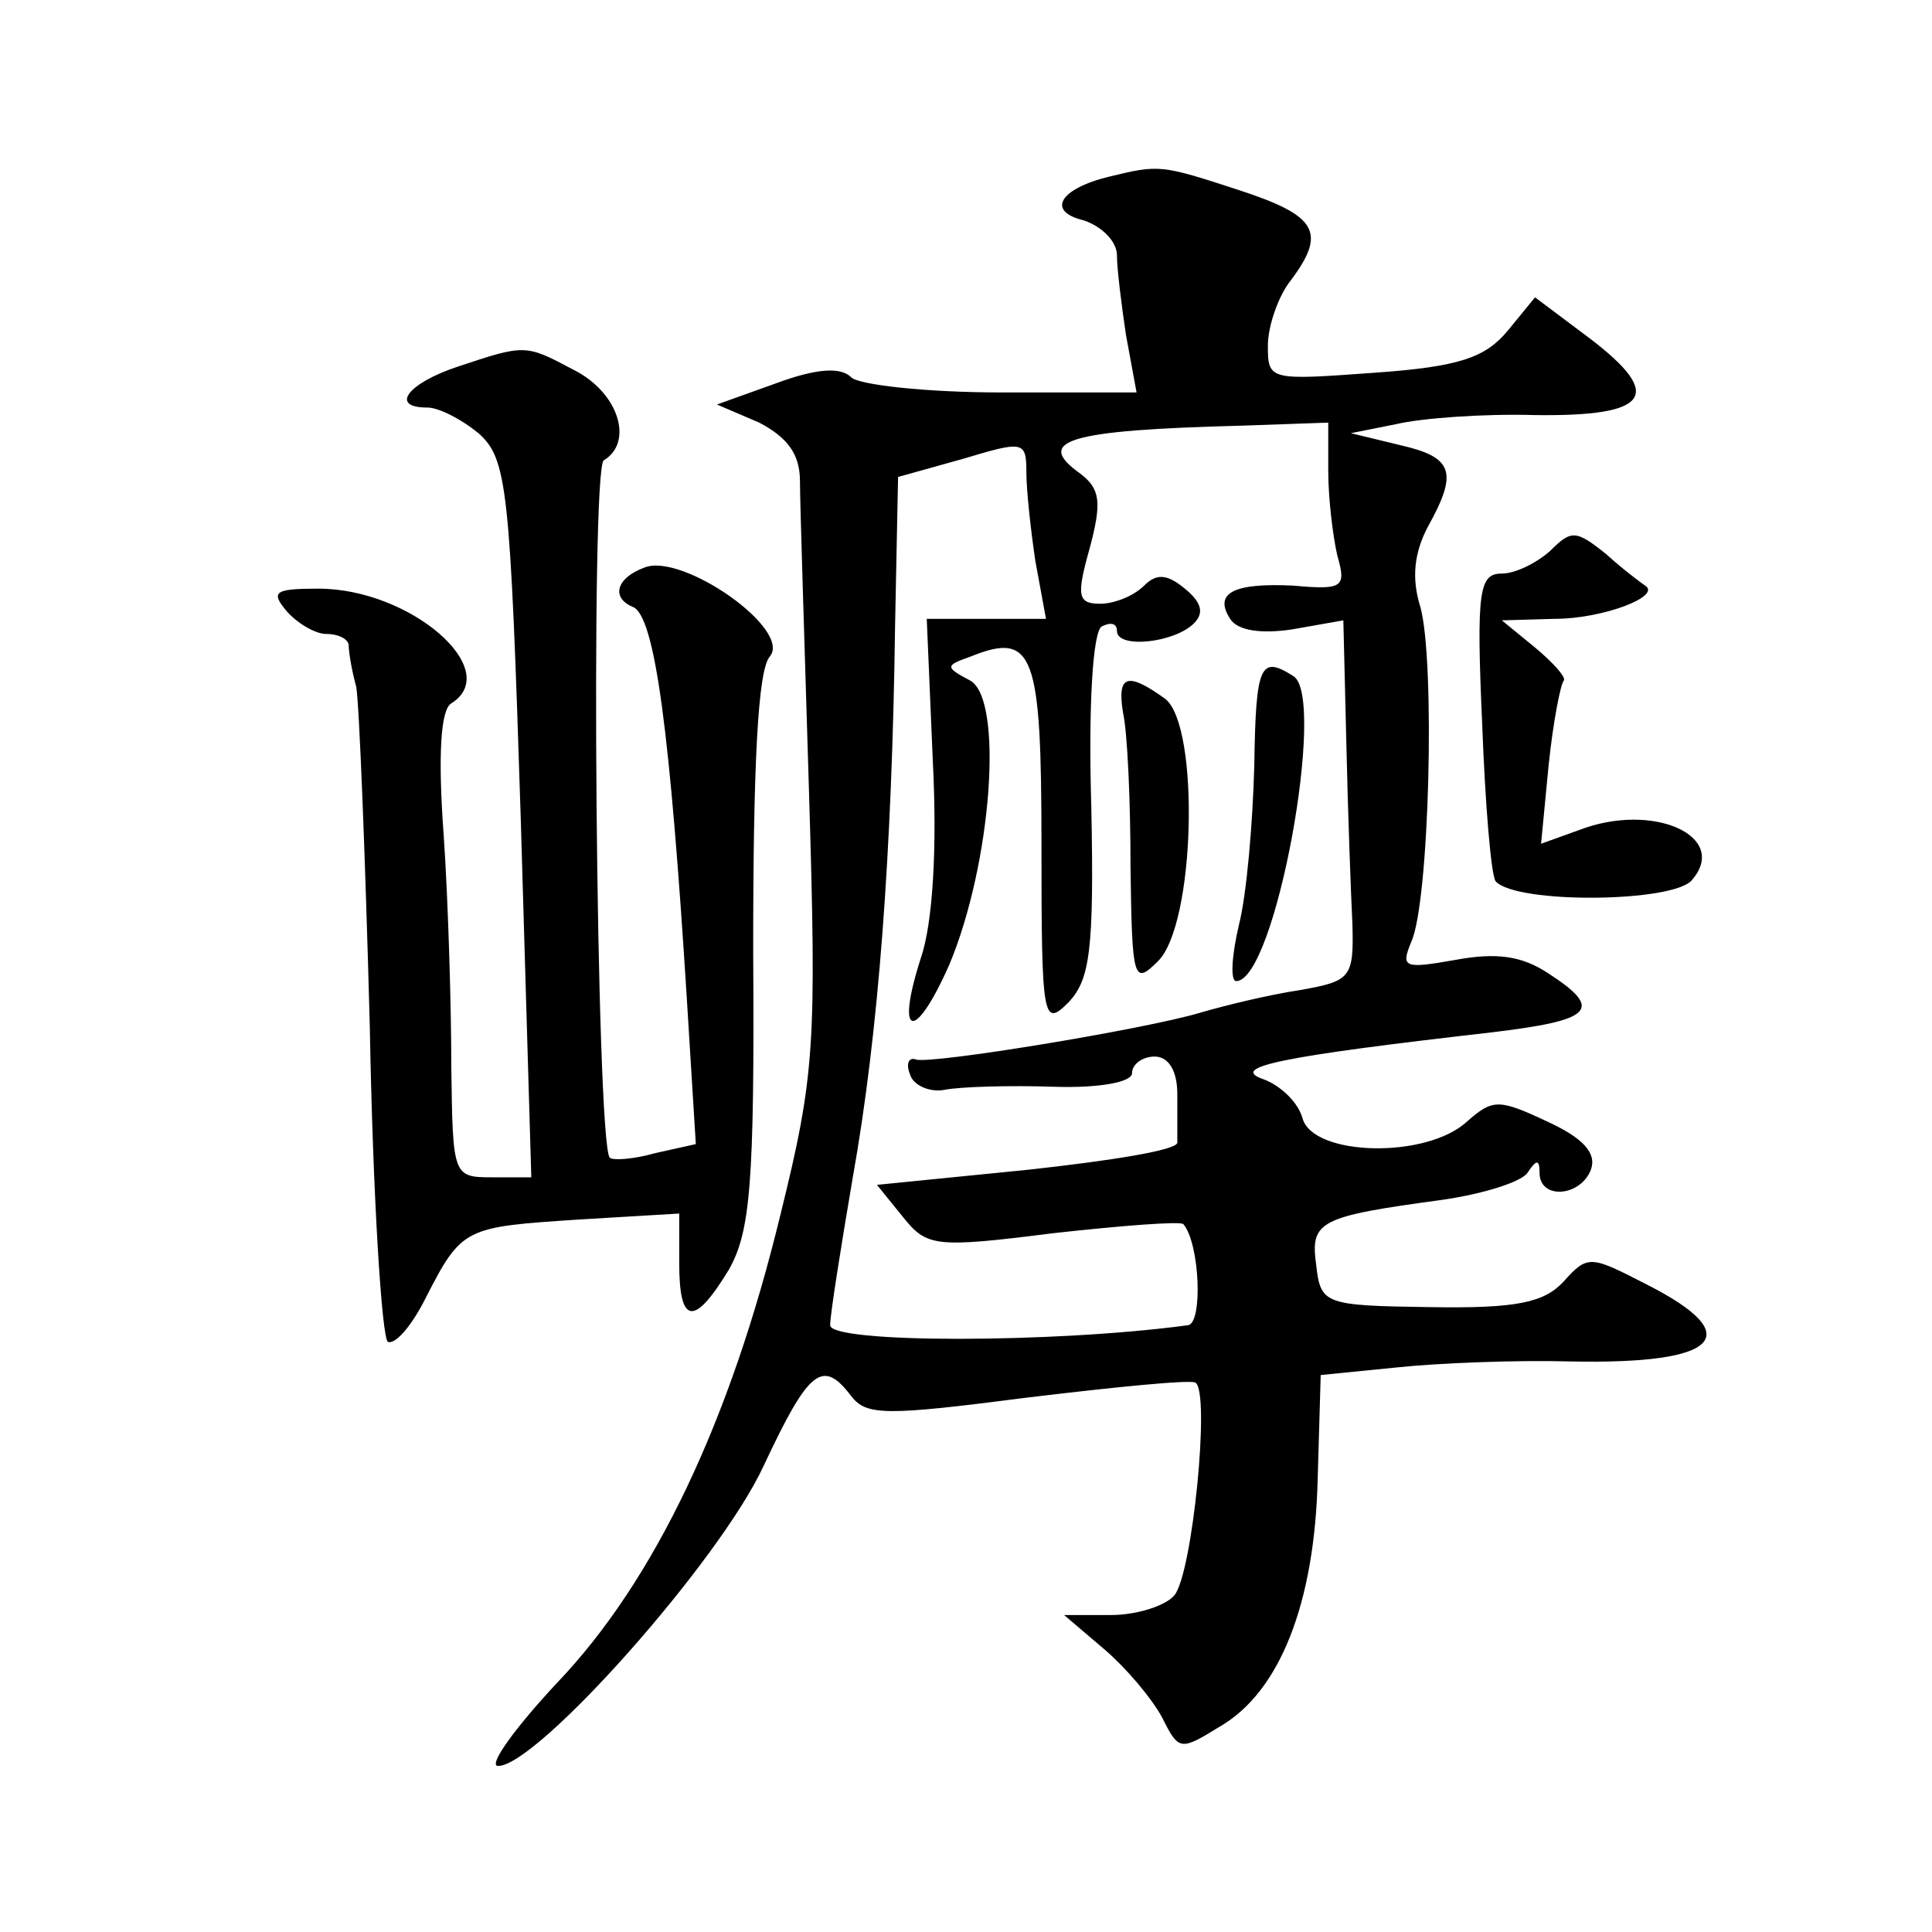 <?xml version="1.0" standalone="no"?>
<!DOCTYPE svg PUBLIC "-//W3C//DTD SVG 20010904//EN"
 "http://www.w3.org/TR/2001/REC-SVG-20010904/DTD/svg10.dtd">
<svg version="1.0" xmlns="http://www.w3.org/2000/svg"
 width="128pt" height="128pt" viewBox="0 0 128 128"
 preserveAspectRatio="xMidYMid meet">
<g transform="translate(0,128) scale(0.1,-0.1)"
fill="#0" stroke="none">
<path d="M735 1163 c-33 -8 -42 -23 -17 -29 12 -4 22 -14 22 -23 0 -9 3 -33 6 -53
l7 -38 -90 0 c-49 0 -94 5 -99 10 -7 7 -23 6 -50 -4 l-39 -14 28 -12 c19 -10 27
-21 27 -39 0 -14 3 -107 6 -206 5 -167 4 -187 -19 -280 -33 -136 -83 -242 -148
-310 -28 -30 -46 -55 -39 -55 26 0 147 136 176 199 30 64 39 71 58 46 10 -13 23
-13 116 -1 58 7 108 12 112 10 10 -6 -2 -127 -14 -141 -6 -7 -25 -13 -42 -13 l-31
0 27 -23 c14 -12 31 -32 38 -45 11 -22 12 -22 38 -6 40 23 63 82 65 164 l2 69 50
5 c28 3 80 5 116 4 98 -2 117 17 50 51 -37 19 -39 20 -55 2 -13 -14 -31 -18 -89
-17 -70 1 -72 2 -75 28 -4 29 2 32 83 43 28 4 53 12 57 18 6 9 8 9 8 0 0 -18 27
-16 34 2 4 11 -5 21 -29 32 -32 15 -36 15 -53 0 -27 -25 -102 -23 -109 2 -3 11
-15 22 -26 26 -23 8 11 15 151 31 67 8 75 15 38 39 -18 12 -35 14 -62 9 -34 -6
-36 -5 -29 12 12 26 16 186 6 222 -6 19 -4 36 5 53 20 36 17 46 -18 54 l-33 8 30
6 c17 4 58 7 92 6 76 -1 86 13 36 51 l-36 27 -18 -22 c-15 -18 -32 -24 -89 -28
-69 -5 -70 -5 -70 18 0 13 7 33 15 43 24 32 18 43 -34 60 -52 17 -53 17 -86 9z
m145 -195 c0 -18 3 -43 6 -56 6 -21 4 -23 -29 -20 -40 2 -53 -5 -42 -22 5 -8 21
-10 41 -7 l34 6 2 -82 c1 -45 3 -99 4 -119 1 -36 -1 -38 -35 -44 -20 -3 -49 -10
-66 -15 -37 -11 -177 -34 -188 -31 -5 2 -7 -3 -4 -10 2 -7 13 -12 23 -10 10 2 43
3 72 2 30 -1 52 3 52 9 0 6 7 11 15 11 9 0 15 -9 15 -25 0 -14 0 -28 0 -32 0 -5
-44 -12 -99 -18 l-100 -10 17 -21 c16 -20 21 -21 100 -11 45 5 84 8 86 6 11 -13
13 -66 3 -67 -89 -12 -237 -12 -237 0 0 7 7 51 15 98 17 95 26 215 28 365 l2 99
43 12 c40 12 42 12 42 -9 0 -12 3 -39 6 -59 l7 -38 -40 0 -39 0 4 -94 c3 -58 0
-108 -8 -131 -17 -53 -4 -56 19 -4 28 67 36 175 14 188 -17 9 -17 10 0 16 42 17
47 2 47 -125 0 -116 1 -121 18 -104 14 15 17 34 15 130 -2 66 1 116 7 119 6 3 10
2 10 -3 0 -12 38 -8 51 5 7 7 5 14 -6 23 -12 10 -19 10 -27 2 -7 -7 -20 -12 -29
-12 -15 0 -16 5 -7 37 8 30 7 39 -6 49 -31 22 -10 29 107 32 l57 2 0 -32z M831
773 c-1 -38 -5 -85 -10 -105 -5 -21 -6 -38 -2 -38 26 0 60 188 38 202 -22 14 -25
8 -26 -59z M744 808 c3 -13 5 -59 5 -103 1 -74 2 -78 18 -62 25 24 28 156 5 174
-25 18 -32 16 -28 -9z M303 1037 c-33 -11 -45 -27 -20 -27 8 0 23 -8 34 -17 19
-17 21 -35 28 -255 l7 -238 -26 0 c-26 0 -26 1 -27 73 0 39 -2 109 -5 153 -4 54
-2 84 5 88 35 22 -27 76 -88 76 -29 0 -32 -2 -21 -15 7 -8 19 -15 26 -15 8 0 14
-3 15 -7 0 -5 2 -17 5 -28 2 -11 6 -112 9 -225 2 -113 8 -207 12 -209 5 -2 16 11
25 29 24 47 26 47 101 52 l67 4 0 -33 c0 -41 10 -42 33 -4 14 25 17 56 16 211 0
122 3 186 11 195 15 18 -58 69 -83 59 -19 -7 -22 -20 -8 -26 15 -5 25 -84 36 -259
l6 -97 -27 -6 c-14 -4 -28 -5 -30 -3 -9 9 -13 456 -4 462 20 12 10 45 -20 60 -32
17 -32 17 -77 2z M1027 915 c-9 -8 -23 -15 -32 -15 -15 0 -17 -11 -13 -100 2 -54
6 -101 9 -104 14 -15 118 -14 130 1 25 29 -26 52 -75 33 l-25 -9 5 52 c3 29 8 54
10 56 2 2 -7 12 -19 22 l-22 18 35 1 c32 0 71 15 60 22 -3 2 -15 11 -26 21 -20
16 -23 16 -37 2z"/>
</g>
</svg>
